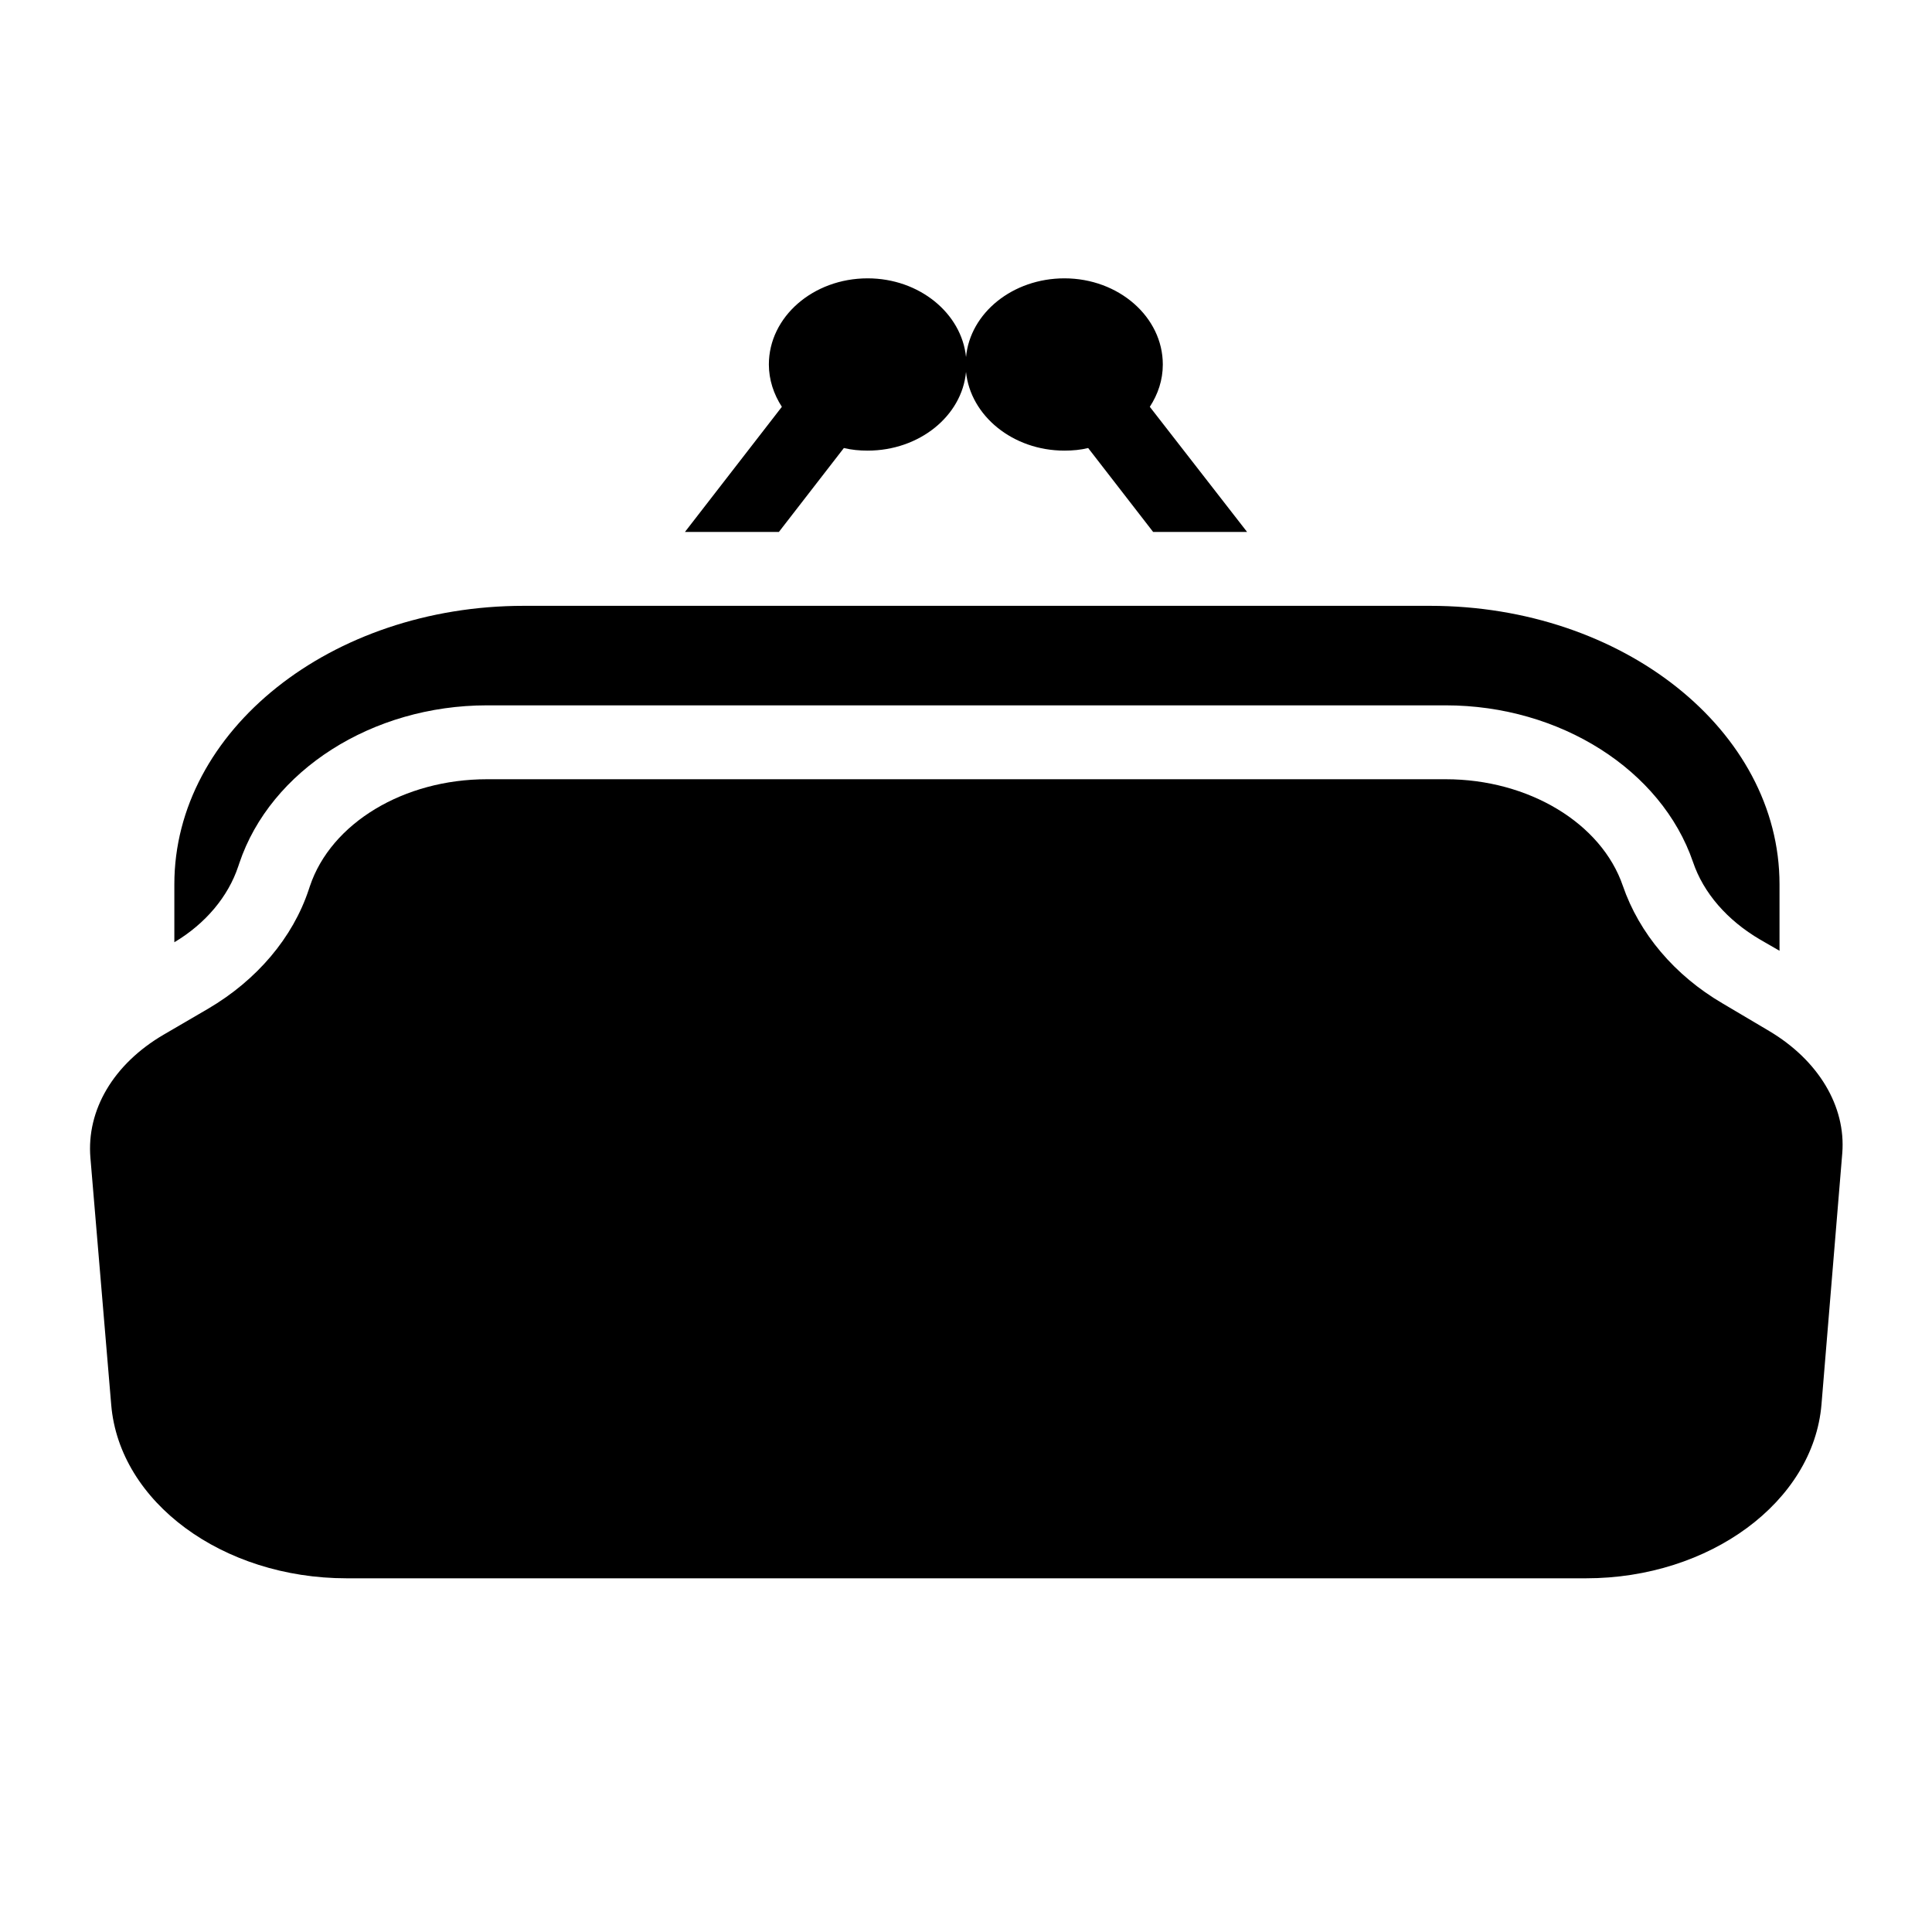 <?xml version="1.0" encoding="UTF-8"?>
<!-- Uploaded to: SVG Find, www.svgrepo.com, Generator: SVG Find Mixer Tools -->
<svg fill="#000000" width="800px" height="800px" version="1.1" viewBox="144 144 512 512" xmlns="http://www.w3.org/2000/svg">
 <g>
  <path d="m612.84 417.22-12.301-7.281c-12.793-7.477-22.141-18.598-26.469-31.191-5.707-16.629-24.992-28.242-46.938-28.242h-254.07c-22.043 0-41.328 11.609-46.938 28.34l-0.297 0.887c-4.231 12.793-13.777 24.008-26.668 31.586l-11.809 6.887c-13.285 7.773-20.469 19.977-19.387 32.668l5.512 65.438c2.164 25.781 29.52 45.953 62.387 45.953h328.46c32.766 0 60.223-20.27 62.387-46.051l5.512-66.617c0.984-12.398-6.297-24.602-19.383-32.375z"/>
  <path d="m207.13 373.63 0.297-0.887c8.266-24.602 35.227-41.82 65.633-41.82h254.07c30.309 0 57.172 17.121 65.535 41.523 2.754 8.168 9.055 15.449 17.809 20.566l5.117 2.953v-17.613c0-40.738-41.523-73.801-92.594-73.801h-240.2c-51.07 0-92.594 33.062-92.594 73.801v15.352c8.266-4.922 14.266-12.105 16.922-20.074z"/>
  <path d="m474.49 284.97h-24.895l-17.219-22.238c-1.969 0.492-4.133 0.688-6.297 0.688-13.676 0-24.895-9.25-26.074-20.859-1.082 11.711-12.398 20.859-26.074 20.859-2.164 0-4.231-0.195-6.297-0.688l-17.219 22.238h-24.895l25.684-33.16c-2.164-3.344-3.445-7.184-3.445-11.219 0-12.594 11.711-22.828 26.176-22.828 13.676 0 24.895 9.25 26.074 20.859 1.082-11.711 12.398-20.859 26.074-20.859 14.367 0 26.074 10.234 26.074 22.828 0 4.133-1.277 7.871-3.445 11.219z"/>
 </g>
</svg>